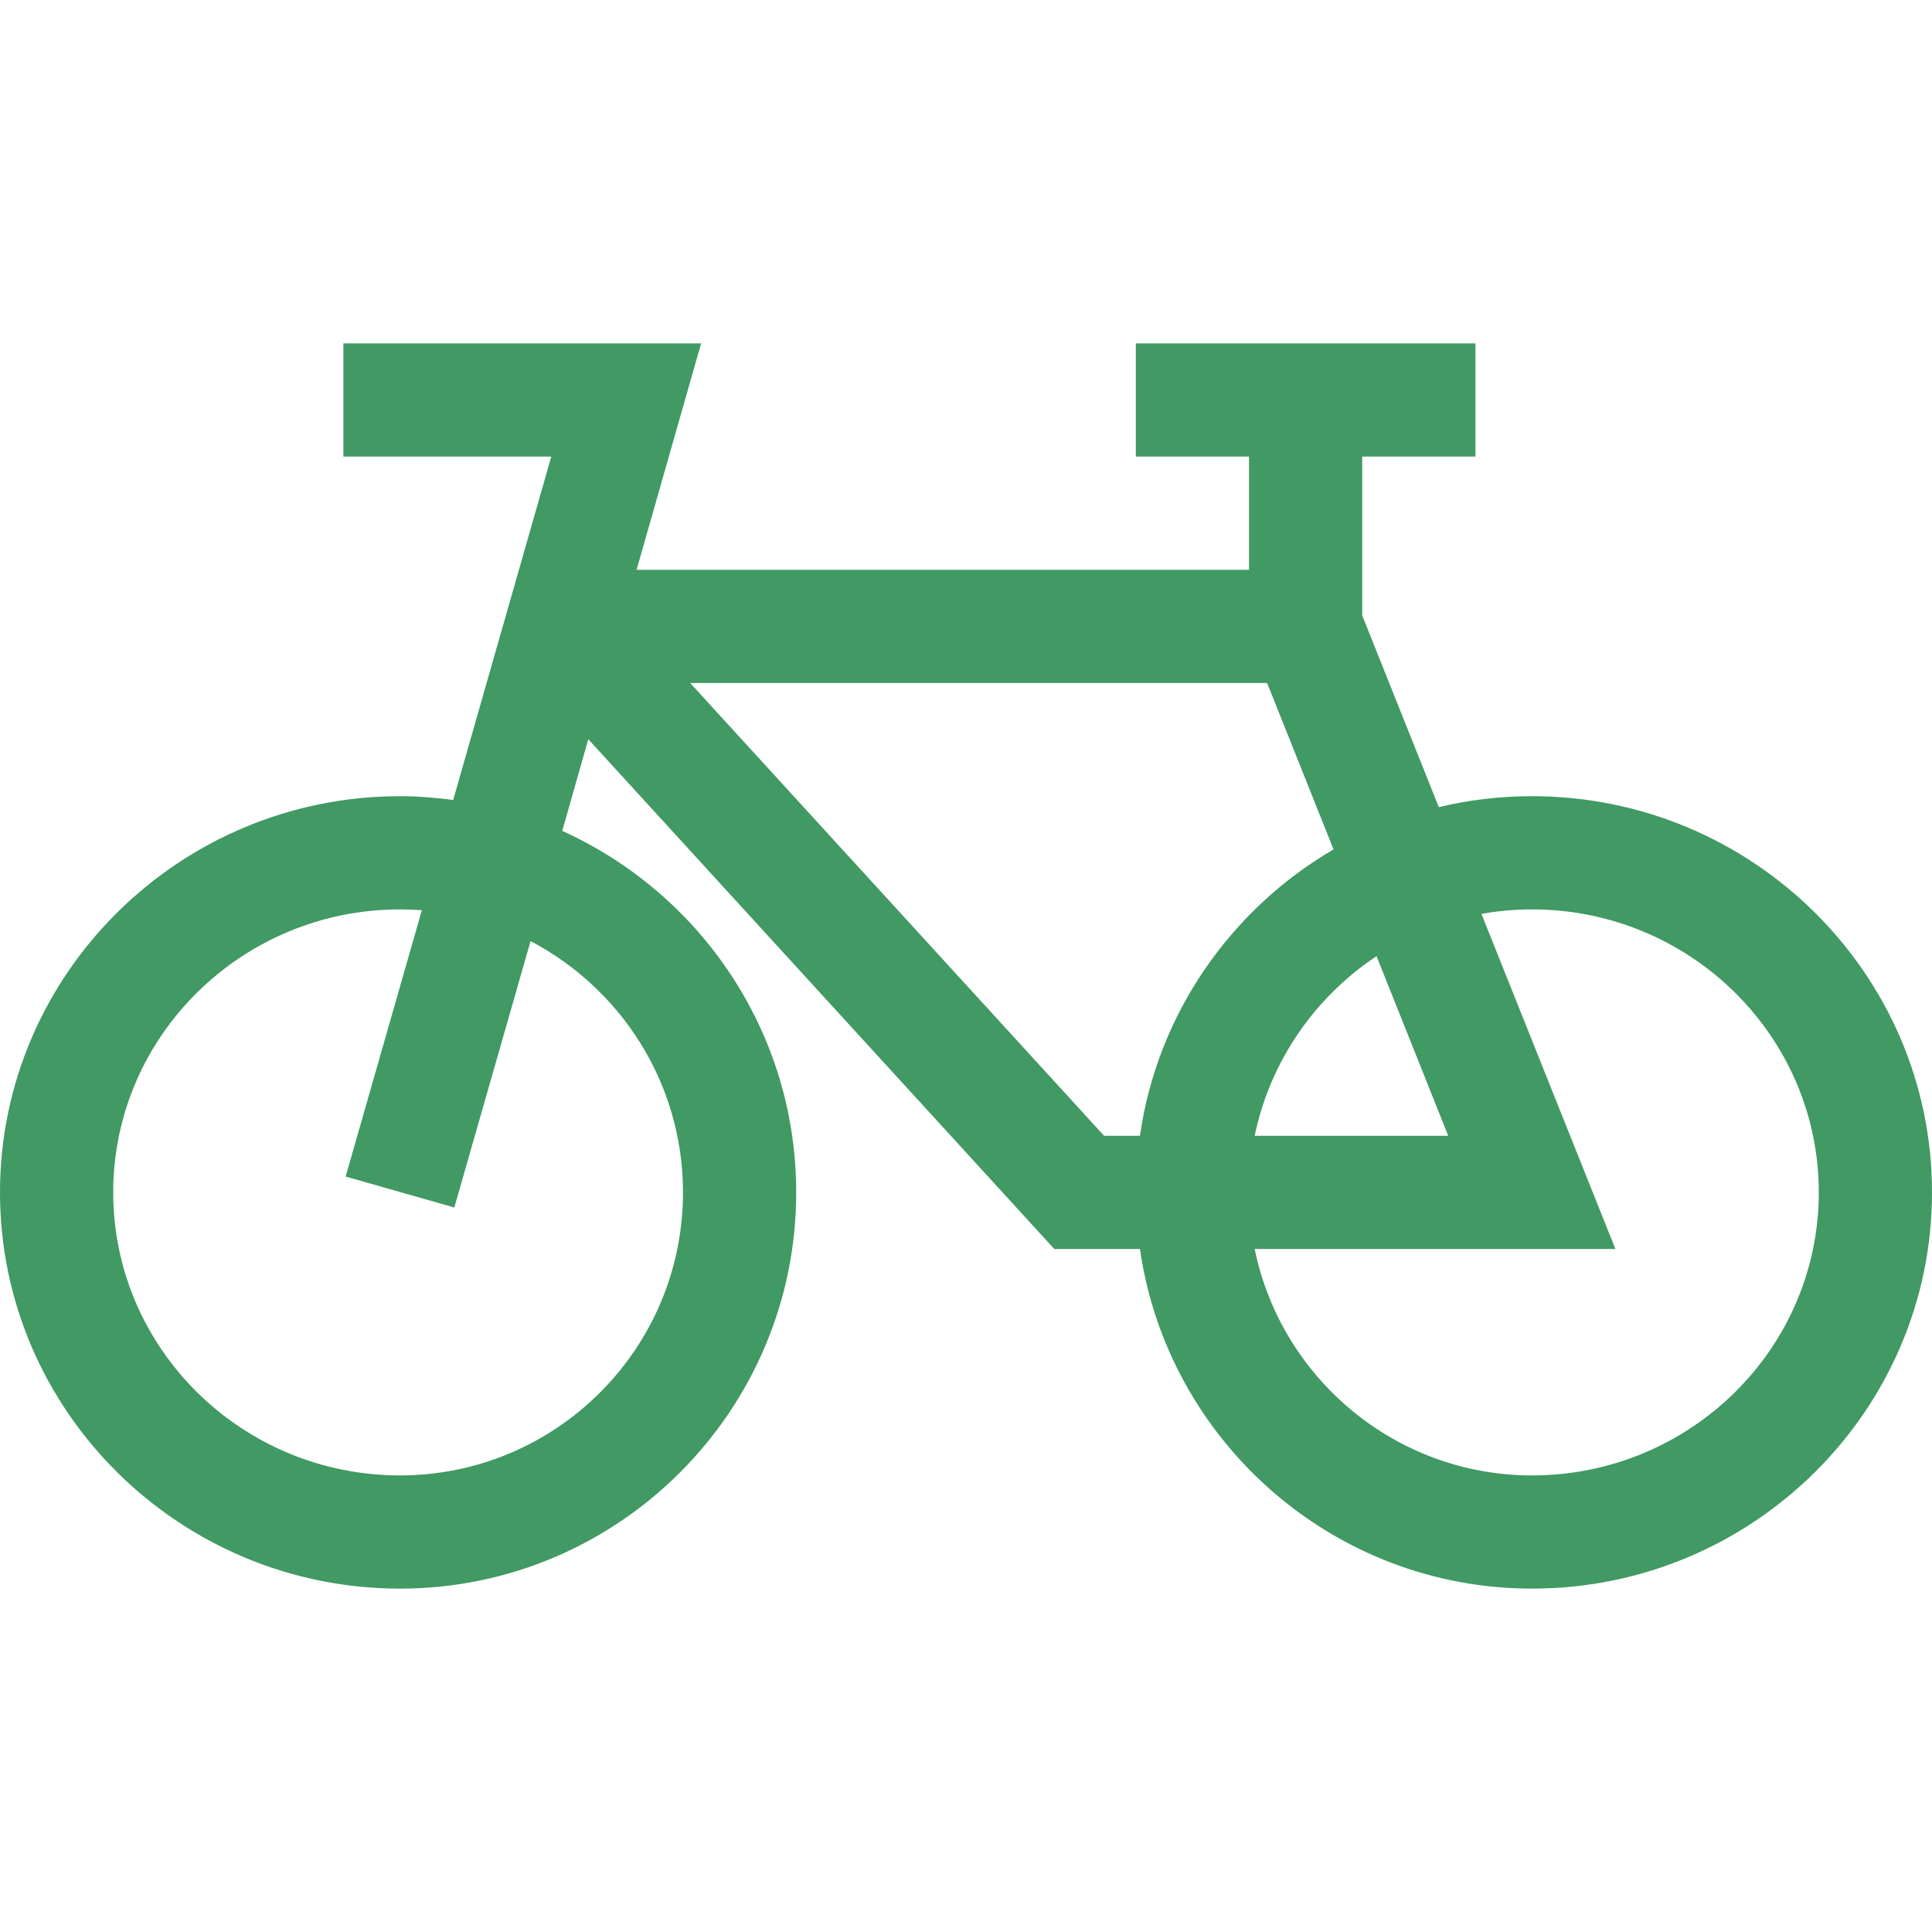 <svg xmlns="http://www.w3.org/2000/svg" xmlns:xlink="http://www.w3.org/1999/xlink" id="Capa_1" x="0px" y="0px" viewBox="0 0 512 512" style="enable-background:new 0 0 512 512;" xml:space="preserve"><style type="text/css">	.st0{fill:#419963;}</style><g>	<g>		<path class="st0" d="M406,211c-8.5,0-16.8,1-24.7,2.9L361,163.1V121h30V91h-90v30h30v30H168.7l17.1-60H91v30h55.1l-26,91   c-4.6-0.6-9.3-1-14.1-1C47.6,211,0,258.1,0,316s47.6,105,106,105c57.9,0,105-47.1,105-105c0-42.6-25.5-79.3-62-95.8l6.9-24.3   L279.4,331h22.7c7.3,50.8,51.1,90,103.9,90c58.4,0,106-47.1,106-105S464.4,211,406,211z M181,316c0,41.4-33.6,75-75,75   c-41.9,0-76-33.6-76-75s34.1-75,76-75c1.9,0,3.9,0.1,5.8,0.2l-20.2,70.6l28.8,8.2l20.2-70.6C164.6,262,181,287.1,181,316z    M364.8,253.4l19,47.6h-51.3C336.6,281.2,348.5,264.2,364.8,253.4z M302.1,301h-9.5L182.9,181h152.9l17.6,44.1   C326.3,240.9,306.7,268.6,302.1,301z M406,391c-36.2,0-66.5-25.8-73.5-60h95.6l-35.5-88.8c4.3-0.8,8.8-1.2,13.4-1.2   c41.9,0,76,33.6,76,75S447.9,391,406,391z"></path>	</g></g></svg>